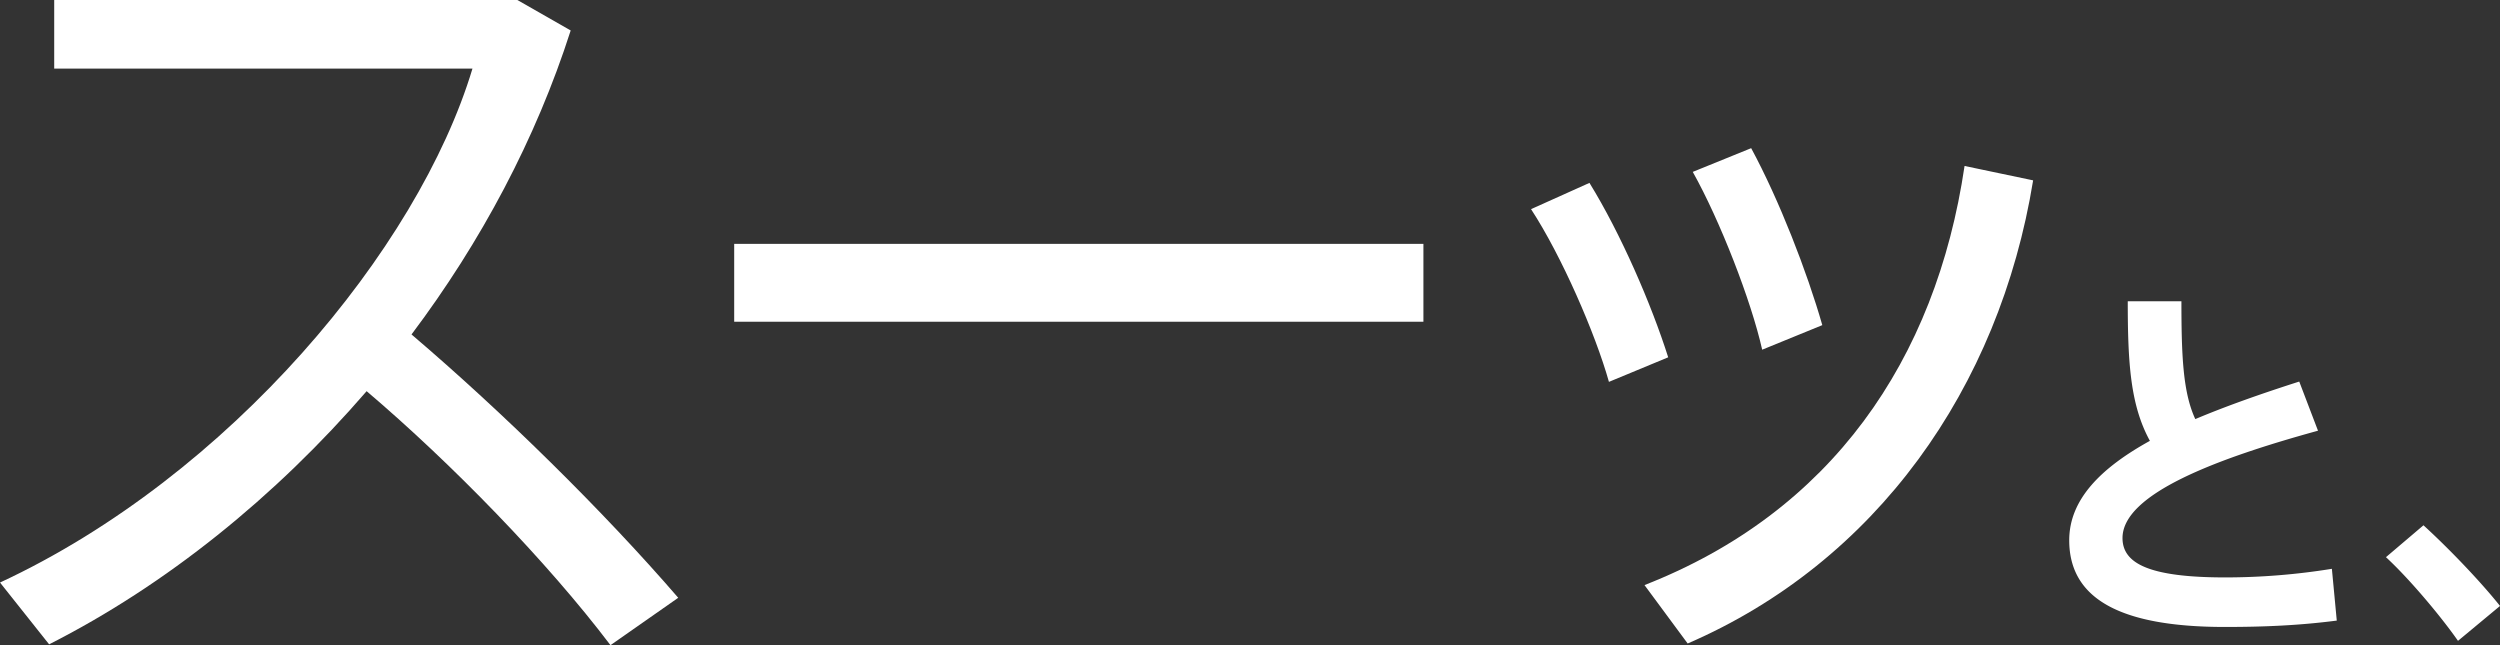 <svg id="グループ_4" data-name="グループ 4" xmlns="http://www.w3.org/2000/svg" width="1514.53" height="390.87" viewBox="0 0 1514.53 390.87">
  <rect x="0" y="0" width="1514.53" height="390.87" fill="#333333" stroke="none"/>
  <defs>
    <style>
      .cls-1 {
        fill: #fff;
        fill-rule: evenodd;
      }
    </style>
  </defs>
  <path id="と_" data-name="と、" class="cls-1" d="M8420.94,1496.09c-22.74,7.28-44.1,14.78-62.97,22.74-7.5-16.14-8.41-38.42-8.41-71.38h-32.51c0,37.51,1.59,62.97,13.41,84.56-30,16.59-48.87,35.69-48.87,60.24,0,35.92,31.82,52.51,94.34,52.51,23.41,0,45.01-.91,67.74-3.86l-2.96-31.37a405.446,405.446,0,0,1-64.56,5.22c-46.6,0-62.28-8.63-62.28-23.86,0-26.83,57.28-48.2,118.43-65.02Zm52.53,106.39c15.23,14.09,34.32,37.28,43.64,50.69l25.46-21.14c-11.59-14.55-30.46-34.33-46.37-48.87Z" transform="translate(-7028.03 -1264.94)"/>
  <path id="スーッ" class="cls-1" d="M7277.33,1467.55c42.06-55.91,75.4-118.49,96.43-184.15l-32.31-18.46H7060.87v41.55h253.39c-32.83,109.25-147.21,246.72-286.22,311.36l29.75,37.44c70.79-35.9,136.96-89.25,192.35-153.37,51.3,43.6,109.26,103.1,147.73,153.88l41.04-28.72C7393.77,1574.76,7332.73,1514.74,7277.33,1467.55Zm195.48-54.88v47.19h417.54v-47.19H7472.81Zm580.71-43.6c16.41,29.23,35.39,77.96,42.06,107.72l36.42-14.88c-9.23-32.32-26.16-75.92-43.09-107.21Zm164.66-3.59c-17.44,117.97-81.05,209.79-193.9,253.91l26.16,35.39c113.88-49.24,188.77-154.4,209.28-280.58Zm-262.63,26.16c18.46,28.21,38.98,75.4,47.19,104.64l35.9-14.88c-10.25-32.31-28.72-74.89-47.7-105.67Z" transform="translate(-7028.03 -1264.94)"/>
</svg>
